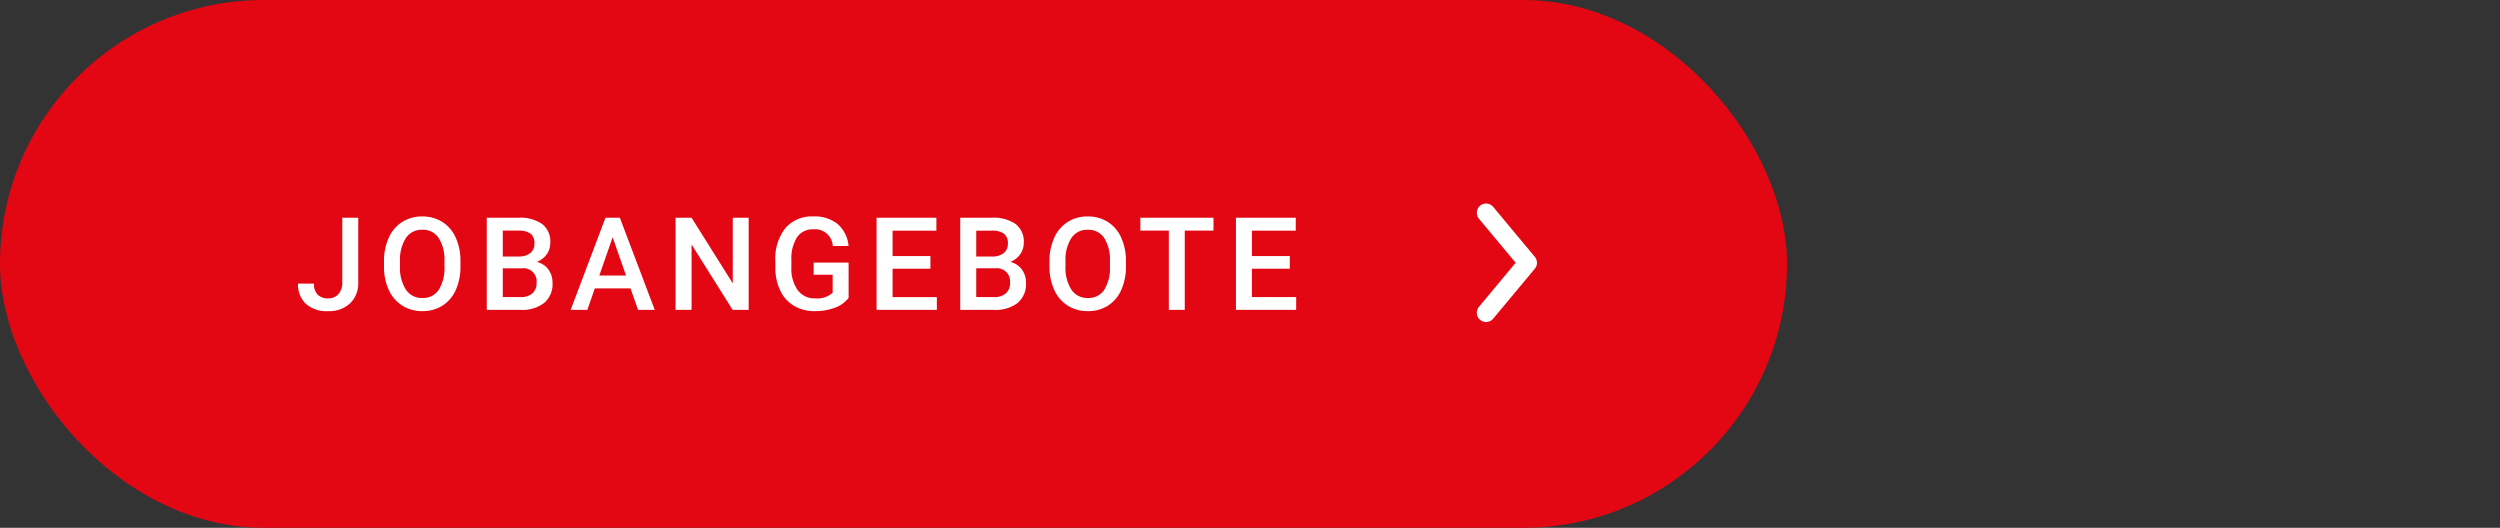 <?xml version="1.0" encoding="utf-8"?><svg xmlns="http://www.w3.org/2000/svg" xmlns:xlink="http://www.w3.org/1999/xlink" width="270" height="57" viewBox="0 0 270 57">
  <rect x="0" y="0" width="270" height="57" fill="#333333" stroke="none"/>
  <defs>
    <clipPath id="clip-karriere_hw21_start_jobangebote_btn_L_de-DE">
      <rect width="270" height="57"/>
    </clipPath>
  </defs>
  <g id="karriere_hw21_start_jobangebote_btn_L_de-DE" clip-path="url(#clip-karriere_hw21_start_jobangebote_btn_L_de-DE)">
    <g id="BTN_Jobangebote" data-name="BTN Jobangebote">
      <rect id="Rechteck_391" data-name="Rechteck 391" width="193" height="57" rx="28.5" fill="#e30613"/>
      <path id="Pfad_790" data-name="Pfad 790" d="M5.086-9.953H6.809v6.979A2.97,2.97,0,0,1,5.917-.7,3.293,3.293,0,0,1,3.562.137,3.408,3.408,0,0,1,1.155-.649,2.836,2.836,0,0,1,.308-2.837H2.03a1.637,1.637,0,0,0,.393,1.193,1.526,1.526,0,0,0,1.138.4,1.418,1.418,0,0,0,1.111-.461A1.842,1.842,0,0,0,5.086-2.98ZM17.848-4.717a6.107,6.107,0,0,1-.506,2.567A3.825,3.825,0,0,1,15.9-.455a3.977,3.977,0,0,1-2.164.591,3.986,3.986,0,0,1-2.157-.591A3.884,3.884,0,0,1,10.113-2.14,5.915,5.915,0,0,1,9.59-4.662v-.561a6.054,6.054,0,0,1,.516-2.57A3.879,3.879,0,0,1,11.562-9.5a3.964,3.964,0,0,1,2.157-.591,4,4,0,0,1,2.157.584,3.83,3.83,0,0,1,1.453,1.682,6.041,6.041,0,0,1,.52,2.553Zm-1.729-.52a4.351,4.351,0,0,0-.625-2.536,2.046,2.046,0,0,0-1.774-.882,2.04,2.04,0,0,0-1.753.878,4.267,4.267,0,0,0-.646,2.485v.574a4.318,4.318,0,0,0,.639,2.536,2.058,2.058,0,0,0,1.774.9A2.034,2.034,0,0,0,15.5-2.16a4.411,4.411,0,0,0,.619-2.557ZM20.69,0V-9.953H24.1a4.165,4.165,0,0,1,2.57.677,2.384,2.384,0,0,1,.882,2.017,2.149,2.149,0,0,1-.369,1.23,2.376,2.376,0,0,1-1.08.848,2.2,2.2,0,0,1,1.248.824,2.4,2.4,0,0,1,.441,1.453,2.65,2.65,0,0,1-.9,2.153A3.909,3.909,0,0,1,24.32,0ZM22.42-4.491v3.11h1.921a1.859,1.859,0,0,0,1.271-.4,1.416,1.416,0,0,0,.458-1.121,1.42,1.42,0,0,0-1.586-1.586Zm0-1.271h1.7a1.961,1.961,0,0,0,1.261-.366,1.253,1.253,0,0,0,.455-1.036,1.27,1.27,0,0,0-.42-1.066A2.123,2.123,0,0,0,24.1-8.559H22.42ZM36.214-2.317H32.358L31.551,0h-1.8l3.76-9.953h1.552L38.832,0h-1.8Zm-3.37-1.395h2.885L34.286-7.841ZM48.975,0H47.246L42.809-7.062V0H41.08V-9.953h1.729l4.45,7.089V-9.953h1.716ZM59.768-1.292a3.307,3.307,0,0,1-1.5,1.066A6.108,6.108,0,0,1,56.1.137a4.284,4.284,0,0,1-2.215-.567A3.779,3.779,0,0,1,52.4-2.054a5.68,5.68,0,0,1-.543-2.464V-5.3a5.268,5.268,0,0,1,1.08-3.524,3.746,3.746,0,0,1,3.015-1.268,3.963,3.963,0,0,1,2.639.824A3.549,3.549,0,0,1,59.761-6.9h-1.7a1.907,1.907,0,0,0-2.085-1.8,2.044,2.044,0,0,0-1.767.837A4.262,4.262,0,0,0,53.588-5.4v.765a4.048,4.048,0,0,0,.68,2.5,2.244,2.244,0,0,0,1.89.891,2.492,2.492,0,0,0,1.887-.6V-3.794H55.995V-5.106h3.773Zm8.838-3.151H64.518v3.063H69.3V0H62.788V-9.953h6.46v1.395h-4.73v2.748h4.088ZM71.824,0V-9.953h3.411a4.165,4.165,0,0,1,2.57.677,2.384,2.384,0,0,1,.882,2.017,2.149,2.149,0,0,1-.369,1.23,2.376,2.376,0,0,1-1.08.848,2.2,2.2,0,0,1,1.248.824,2.4,2.4,0,0,1,.441,1.453,2.65,2.65,0,0,1-.9,2.153A3.909,3.909,0,0,1,75.454,0Zm1.729-4.491v3.11h1.921a1.859,1.859,0,0,0,1.271-.4A1.416,1.416,0,0,0,77.2-2.905a1.42,1.42,0,0,0-1.586-1.586Zm0-1.271h1.7a1.961,1.961,0,0,0,1.261-.366,1.253,1.253,0,0,0,.455-1.036,1.27,1.27,0,0,0-.42-1.066,2.123,2.123,0,0,0-1.309-.328H73.554ZM89.72-4.717a6.107,6.107,0,0,1-.506,2.567,3.825,3.825,0,0,1-1.446,1.7A3.977,3.977,0,0,1,85.6.137a3.986,3.986,0,0,1-2.157-.591A3.884,3.884,0,0,1,81.985-2.14a5.915,5.915,0,0,1-.523-2.522v-.561a6.054,6.054,0,0,1,.516-2.57A3.879,3.879,0,0,1,83.434-9.5a3.964,3.964,0,0,1,2.157-.591,4,4,0,0,1,2.157.584A3.83,3.83,0,0,1,89.2-7.824a6.041,6.041,0,0,1,.52,2.553Zm-1.729-.52a4.351,4.351,0,0,0-.625-2.536,2.046,2.046,0,0,0-1.774-.882,2.04,2.04,0,0,0-1.753.878,4.267,4.267,0,0,0-.646,2.485v.574a4.318,4.318,0,0,0,.639,2.536,2.058,2.058,0,0,0,1.774.9,2.034,2.034,0,0,0,1.767-.875,4.411,4.411,0,0,0,.619-2.557ZM99.173-8.559h-3.1V0H94.353V-8.559H91.277V-9.953h7.9Zm8.243,4.115h-4.088v3.063h4.778V0H101.6V-9.953h6.46v1.395h-4.73v2.748h4.088Z" transform="translate(31.881 33.467)" fill="#fff"/>
      <g id="Gruppe_1090" data-name="Gruppe 1090" transform="translate(160.494 22.979)">
        <path id="Pfad_326" data-name="Pfad 326" d="M5919.27-2292l4.5,5.4-4.5,5.4" transform="translate(-5919.27 2292)" fill="none" stroke="#fff" stroke-linecap="round" stroke-linejoin="round" stroke-width="2"/>
      </g>
    </g>
    <rect id="Rechteck_453" data-name="Rechteck 453" width="270" height="57" fill="none"/>
  </g>
</svg>

